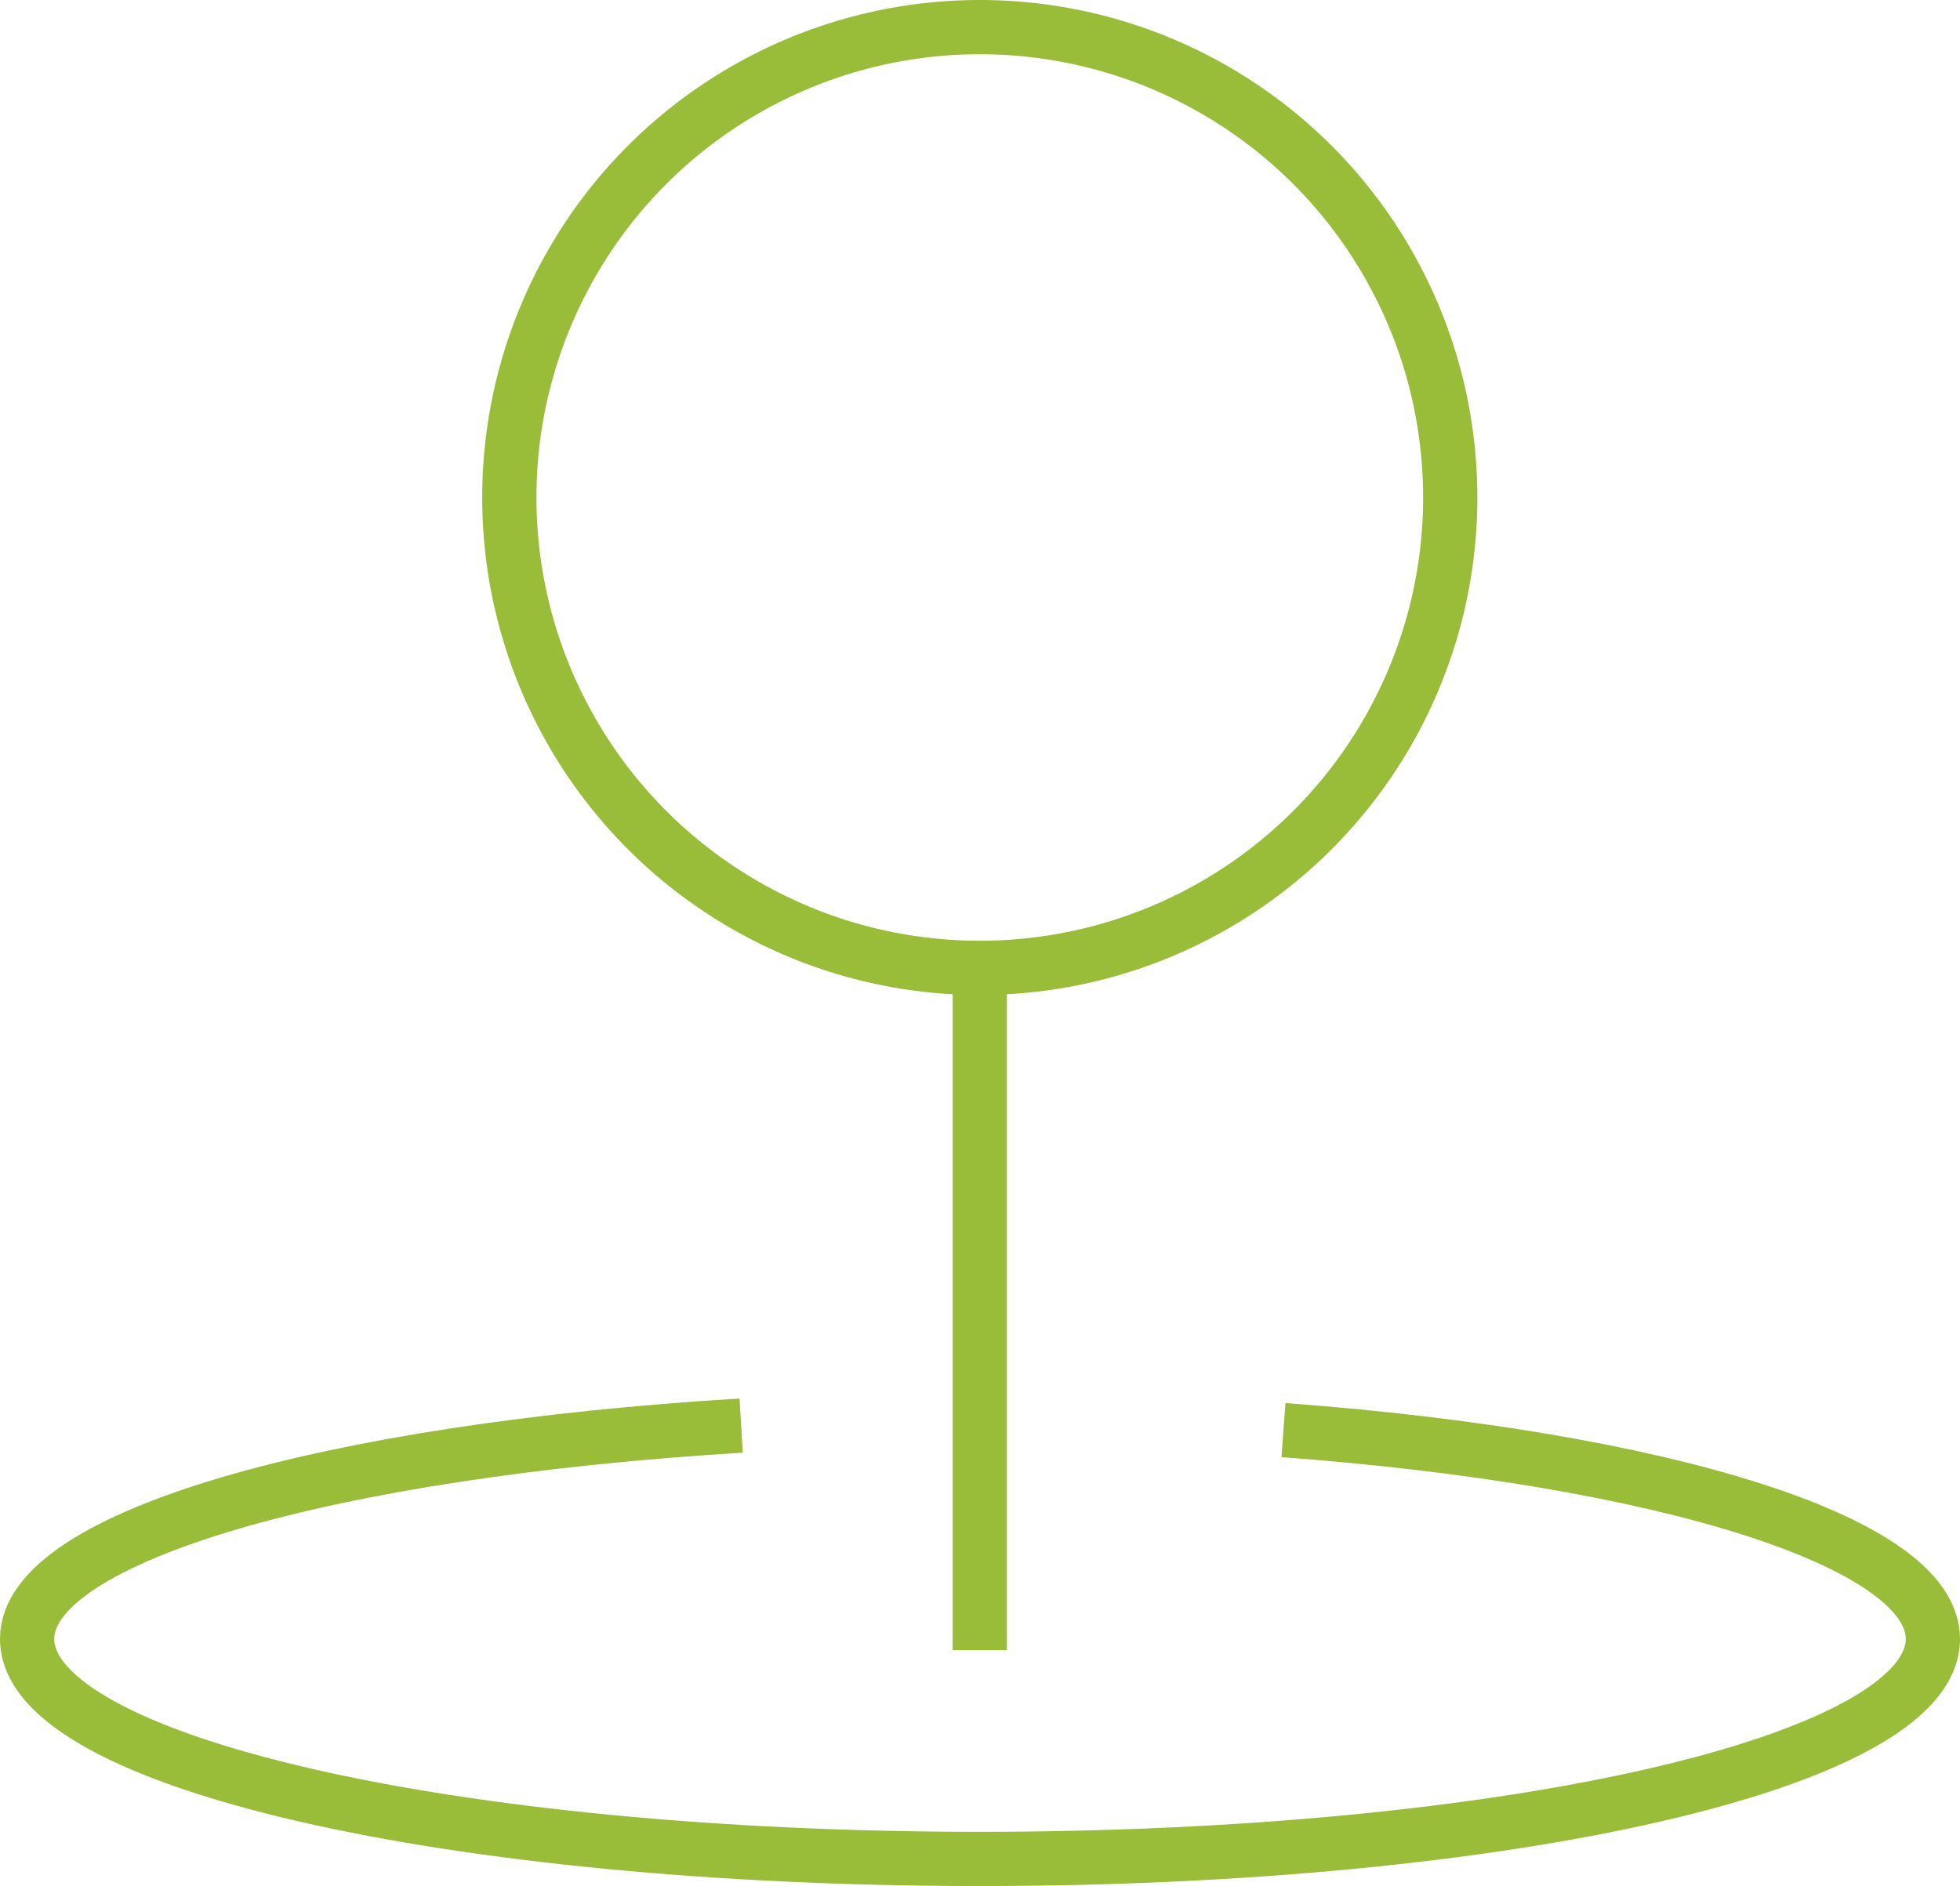 <svg xmlns="http://www.w3.org/2000/svg" viewBox="0 0 43.37 41.74"><defs><style>.cls-1{fill:none;stroke:#99bc39;stroke-miterlimit:10;stroke-width:1.2px;}</style></defs><title>Risorsa 4</title><g id="Livello_2" data-name="Livello 2"><g id="Livello_1-2" data-name="Livello 1"><circle class="cls-1" cx="21.68" cy="11.01" r="10.41"/><line class="cls-1" x1="21.68" y1="21.72" x2="21.68" y2="36.52"/><path class="cls-1" d="M16.4,31.55C7.31,32.1.6,34,.6,36.27.6,39,10,41.14,21.68,41.14S42.77,39,42.77,36.27c0-2.15-6-4-14.37-4.62"/></g></g></svg>